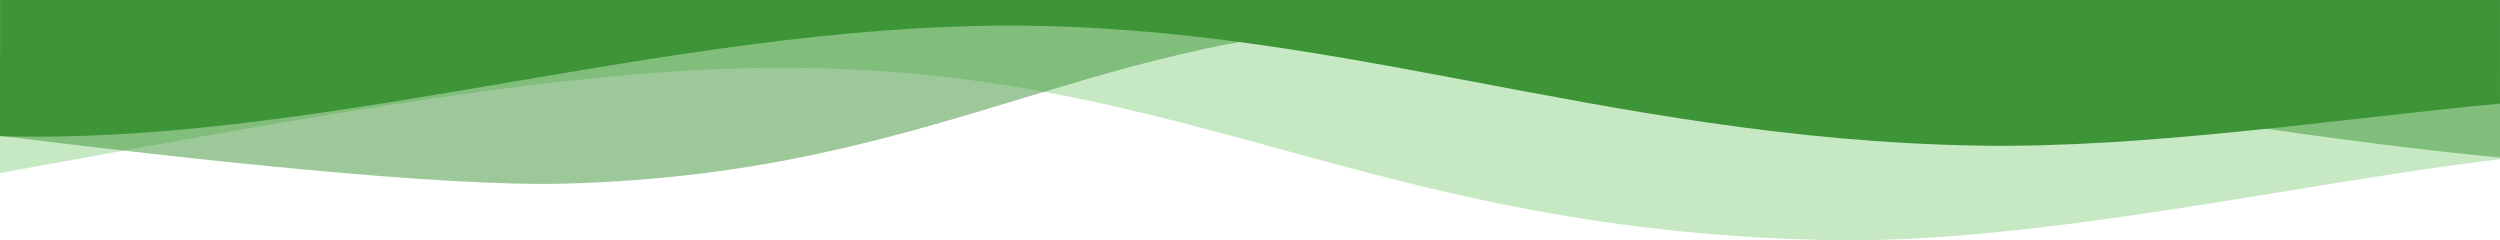<?xml version="1.0" encoding="UTF-8"?><svg xmlns="http://www.w3.org/2000/svg" viewBox="0 0 2000 192.25"><defs><style>.d,.e{fill:#3d9537;}.f{fill:#c6e9c3;}.e{opacity:.5;}</style></defs><g id="a"/><g id="b"><g id="c"><path class="f" d="M2000,55.5V127.35c-162.91,19.34-371.9,68.41-539.44,64.7-382.44-8.48-521.17-148.5-875.24-137.14C419.57,60.24,208.47,100.63,0,138.43V0H1999.23l.77,55.5Z"/><path class="e" d="M2000,0V126.01c-259.13-24.37-596.32-98.12-818-106.01-296.13-10.51-412.15,119.08-732,126.93-97.77,2.4-293.87-18.99-450-38.21V0H2000Z"/><path class="d" d="M1999.98,82.9c-129.57,12.18-284.58,35.95-417.98,33.59-303.89-5.36-523.11-102.81-804.46-95.63C512.78,27.63,246.3,116.29,0,108.89L.12,0H1999.96l.02,82.9Z"/></g></g></svg>